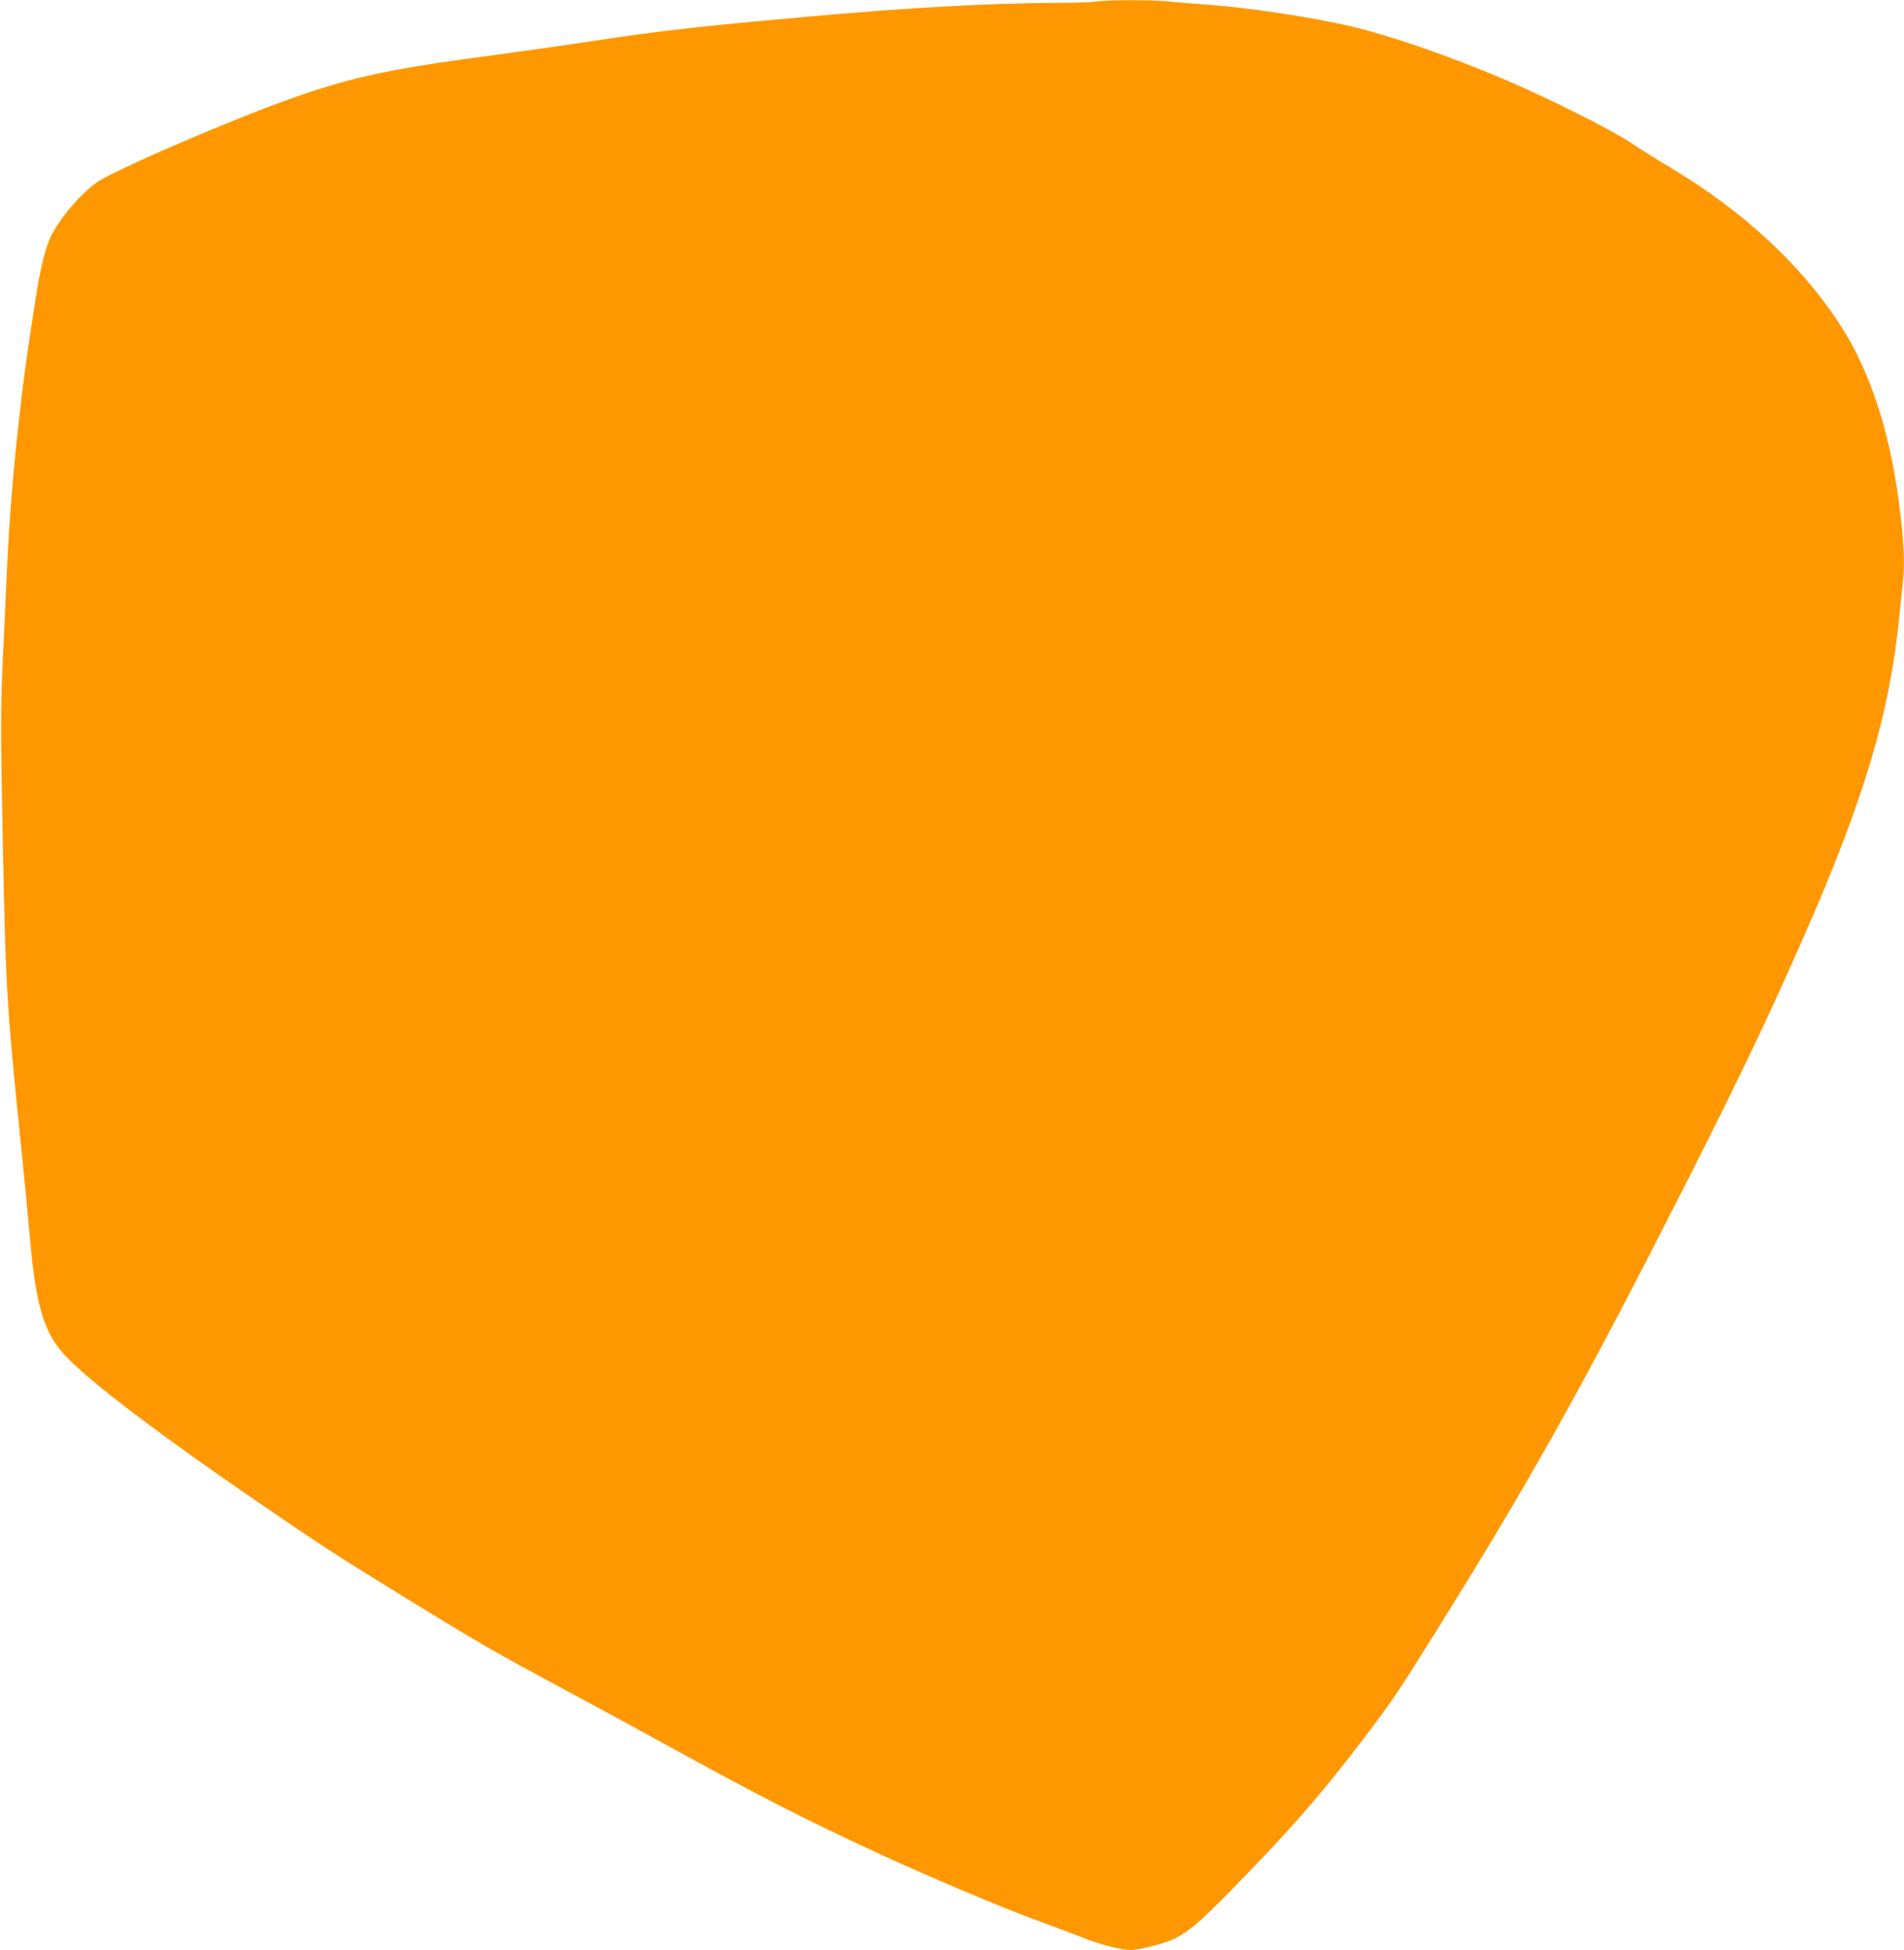 <?xml version="1.0" standalone="no"?>
<!DOCTYPE svg PUBLIC "-//W3C//DTD SVG 20010904//EN"
 "http://www.w3.org/TR/2001/REC-SVG-20010904/DTD/svg10.dtd">
<svg version="1.0" xmlns="http://www.w3.org/2000/svg"
 width="1250pt" height="1280pt" viewBox="0 0 1250 1280"
 preserveAspectRatio="xMidYMid meet">
<g transform="translate(0,1280) scale(0.1,-0.1)"
fill="#ff9800" stroke="none">
<path d="M7190 12789 c-25 -4 -148 -8 -275 -8 -424 -2 -981 -33 -1630 -92
-710 -64 -942 -90 -1365 -154 -195 -30 -494 -72 -665 -95 -741 -98 -978 -151
-1440 -322 -406 -151 -1052 -432 -1168 -508 -103 -67 -244 -228 -307 -350 -41
-80 -78 -229 -109 -440 -7 -41 -20 -132 -31 -201 -70 -451 -129 -1035 -150
-1469 -6 -124 -18 -385 -27 -580 -20 -407 -20 -530 -5 -1280 19 -981 26 -1092
121 -2020 22 -212 47 -473 56 -580 40 -472 95 -650 250 -806 178 -180 622
-515 1254 -948 398 -273 513 -348 966 -626 469 -289 599 -364 1029 -594 188
-101 499 -270 691 -376 589 -324 907 -487 1390 -710 321 -148 803 -352 1025
-433 113 -41 252 -94 309 -116 115 -46 250 -81 314 -81 59 0 226 44 289 75
108 54 192 130 509 460 306 318 483 526 741 865 183 242 202 269 465 690 589
943 927 1543 1503 2670 434 849 653 1301 907 1880 401 910 570 1476 633 2120
6 63 15 153 21 200 14 129 11 242 -12 443 -59 531 -194 954 -406 1277 -256
389 -629 733 -1103 1018 -91 54 -214 131 -275 172 -115 76 -475 258 -750 379
-387 169 -824 322 -1105 385 -266 59 -655 117 -920 136 -85 6 -199 15 -253 21
-115 11 -412 10 -477 -2z"/>
</g>
</svg>
